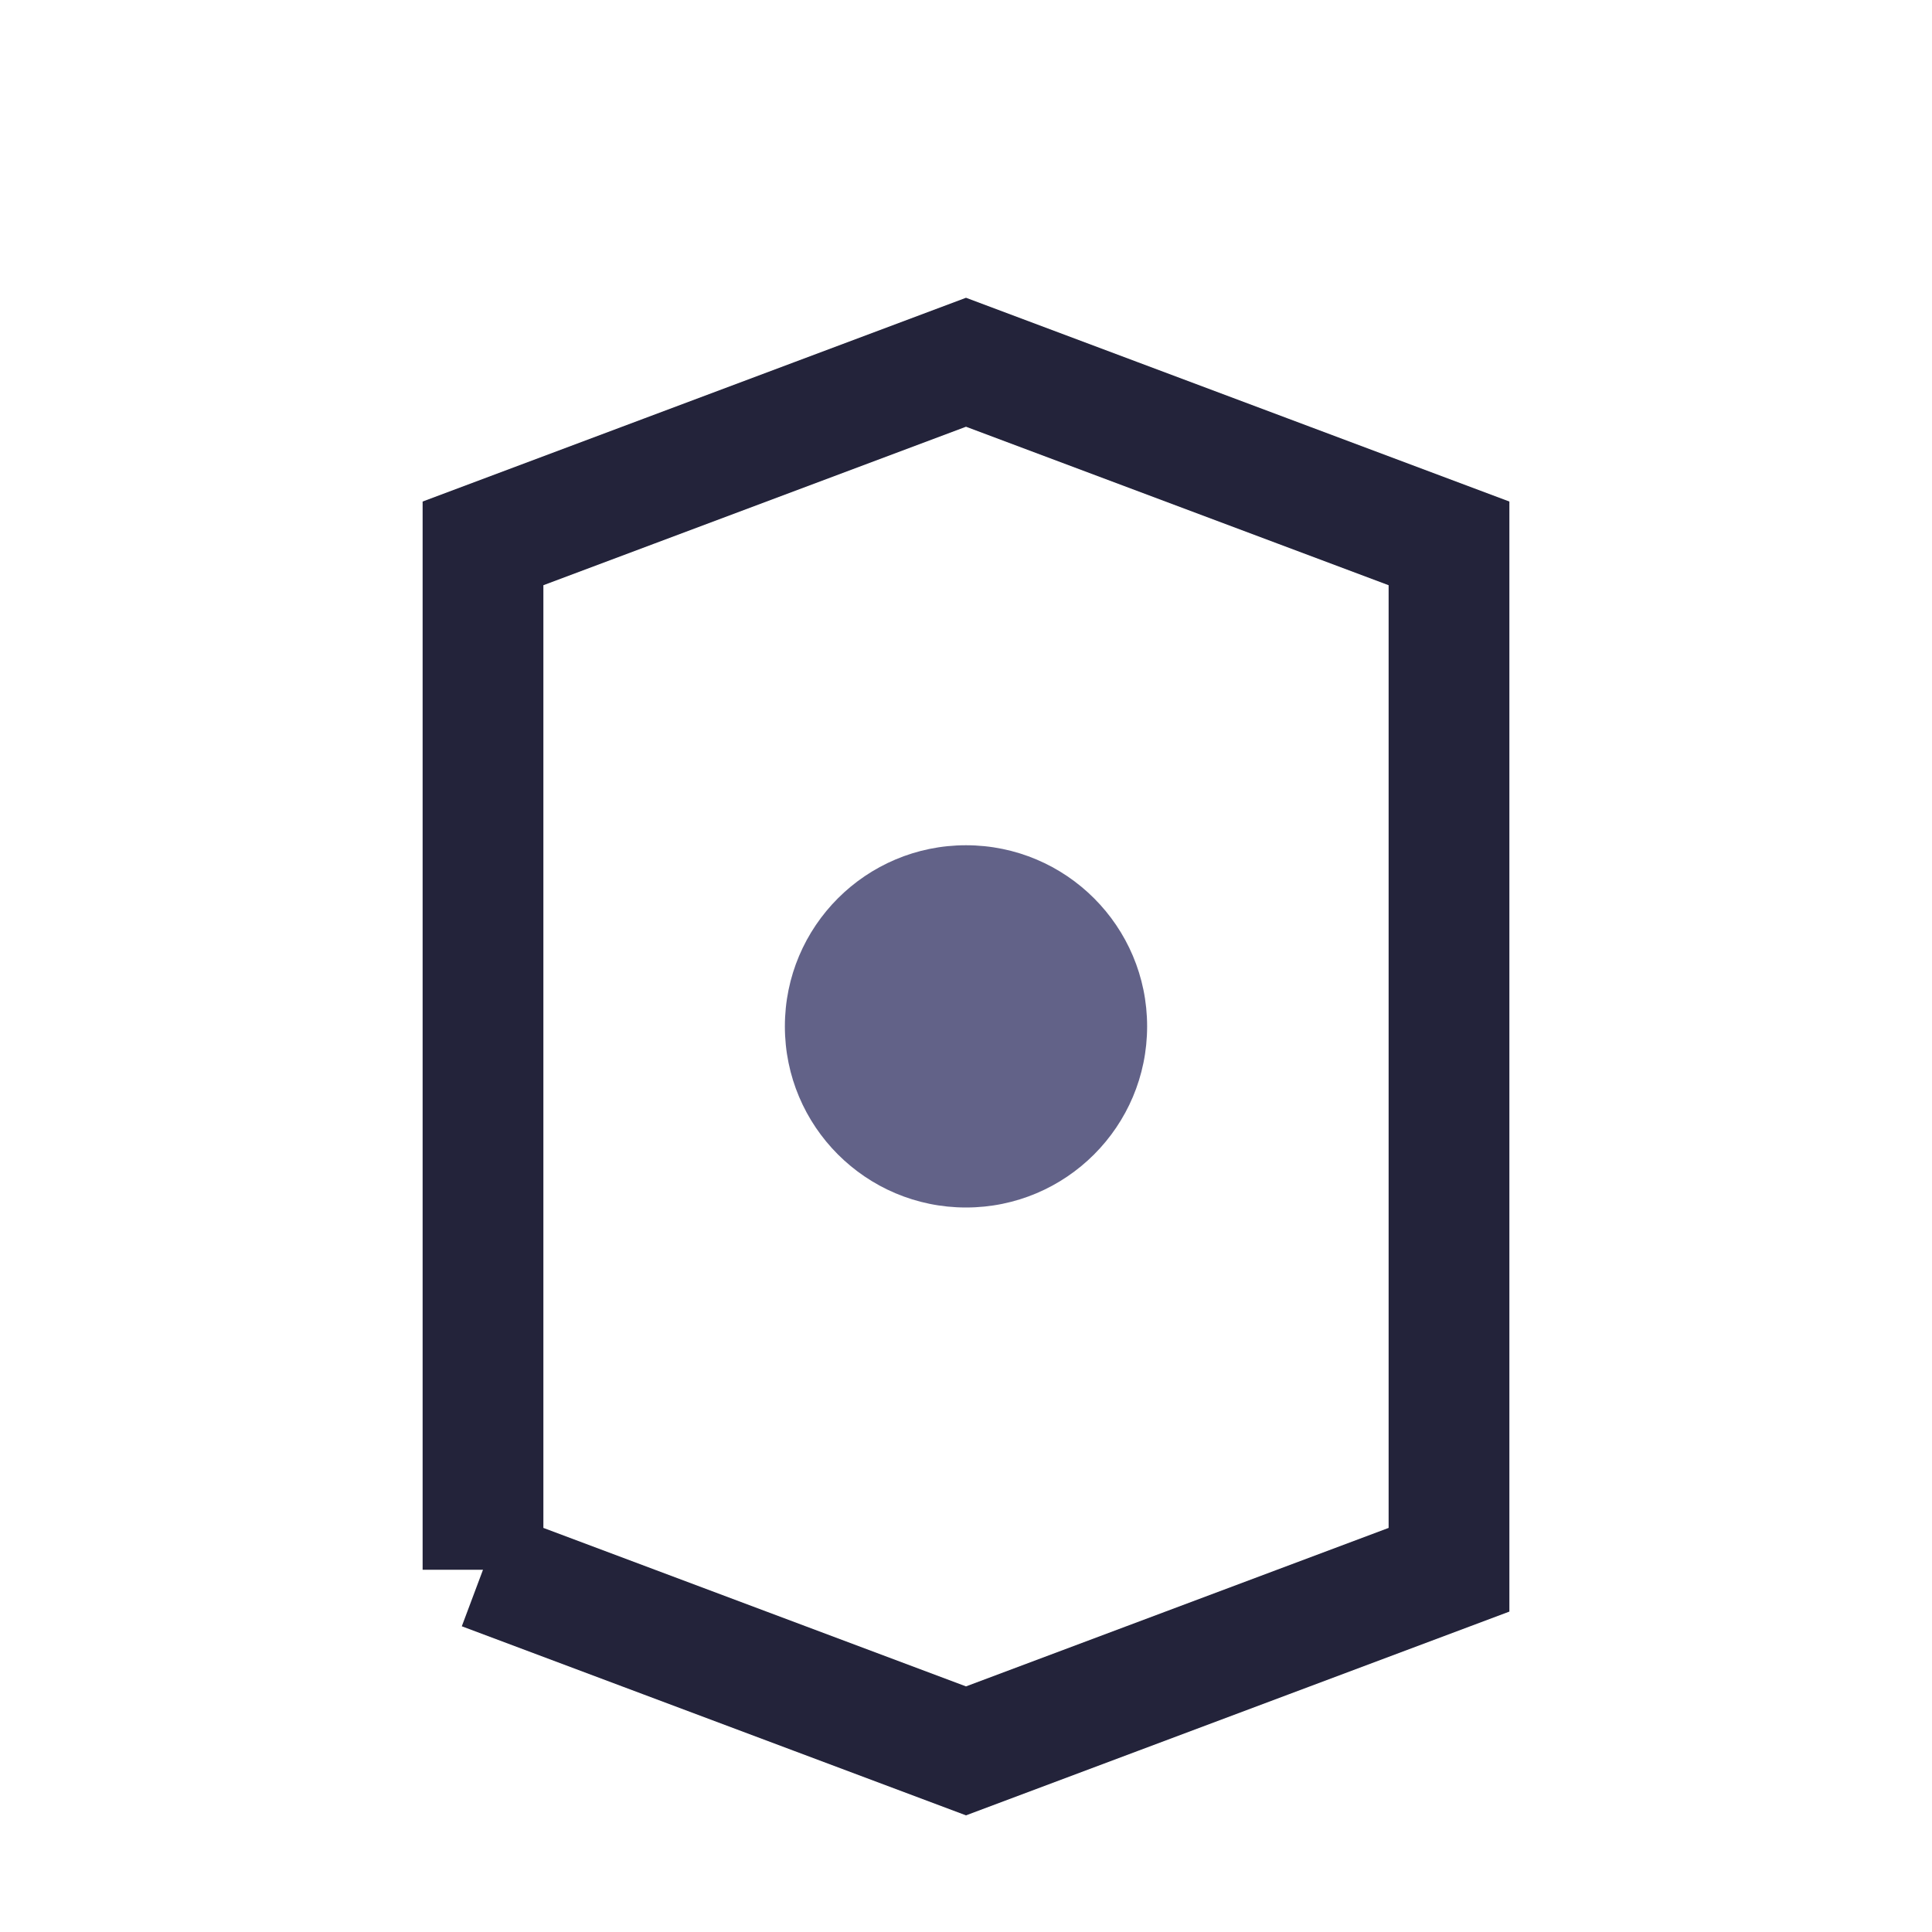 <?xml version="1.0" encoding="UTF-8"?>
<svg xmlns="http://www.w3.org/2000/svg" width="32" height="32" viewBox="0 0 32 32"><path d="M8 26v-17l8-3 8 3v17l-8 3-8-3" fill="none" stroke="#23233A" stroke-width="2"/><circle cx="16" cy="17" r="3" fill="#626288"/></svg>
